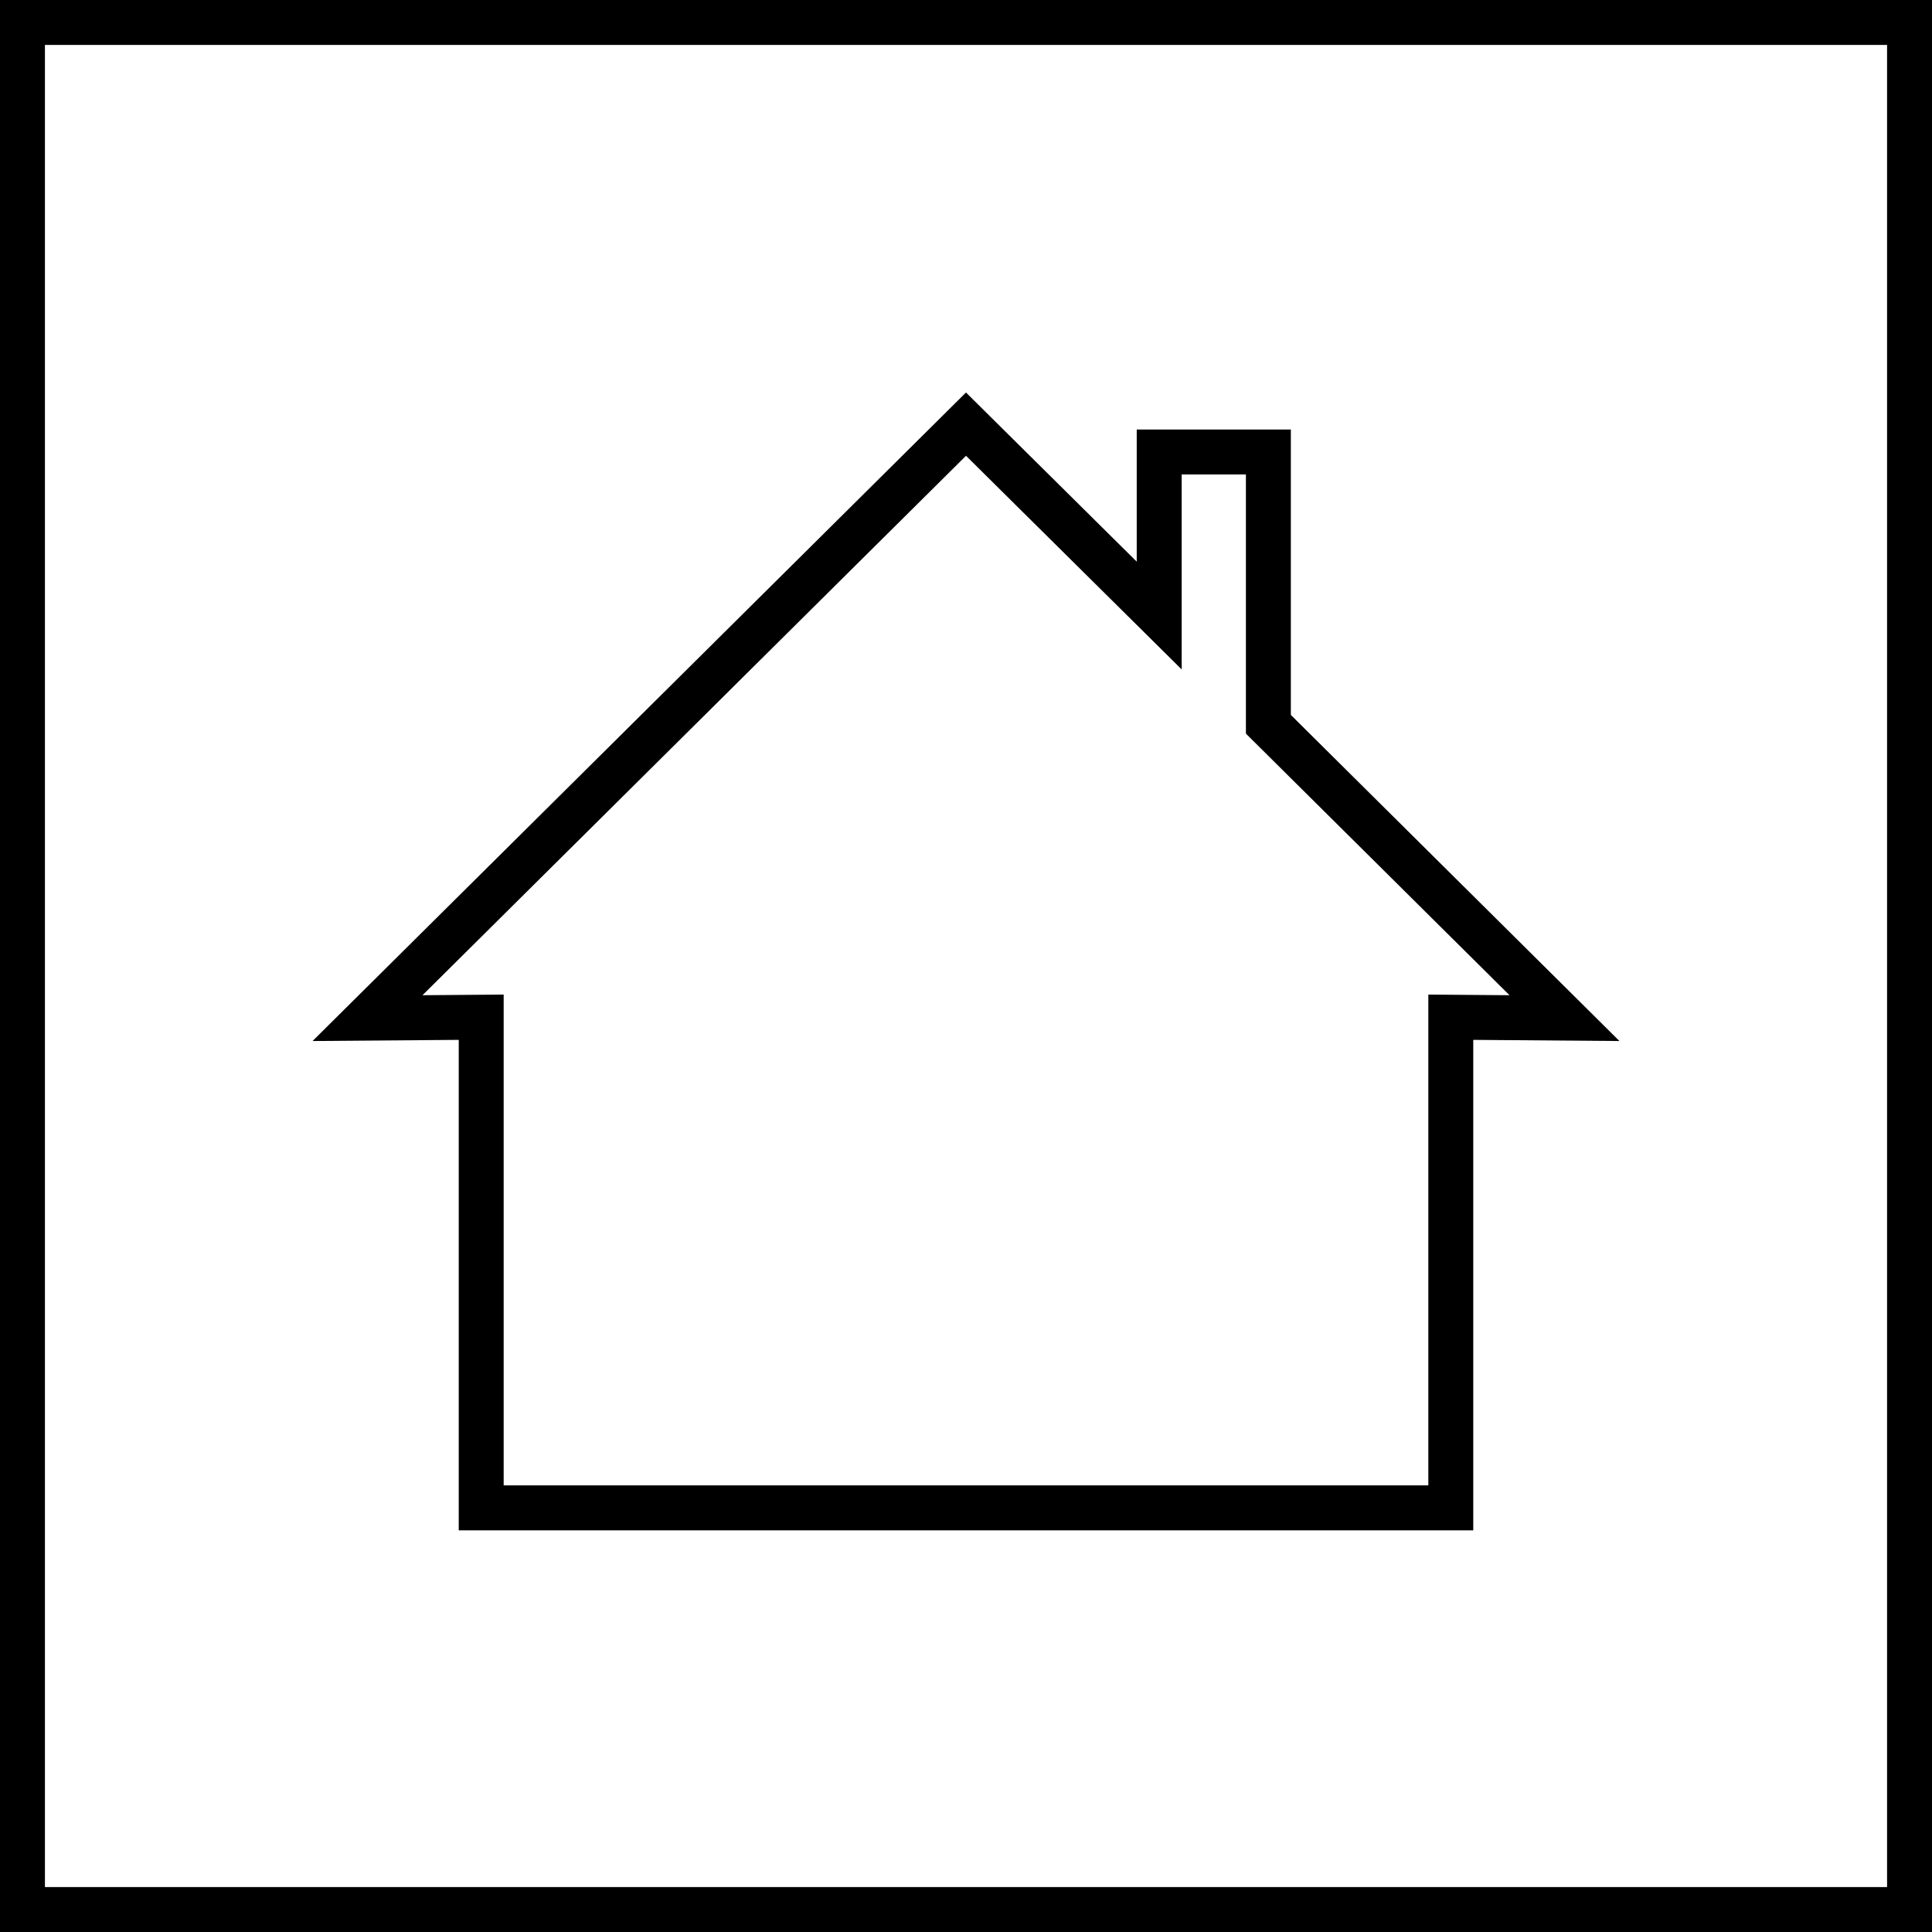 <?xml version="1.0" encoding="UTF-8"?>
<svg xmlns="http://www.w3.org/2000/svg" viewBox="0 0 43 43">
  <defs>
    <style>.cls-1{fill:none;stroke:#000;stroke-miterlimit:3.86;}</style>
  </defs>
  <g id="Capa_2" data-name="Capa 2">
    <g id="Capa_1-2" data-name="Capa 1">
      <rect class="cls-1" x="0.5" y="0.5" width="42" height="42"></rect>
      <polygon class="cls-1" points="21.5 9.44 25.8 13.7 25.8 10.06 28.23 10.06 28.23 16.12 34.82 22.66 32.29 22.64 32.29 33.56 10.71 33.56 10.71 22.64 8.18 22.66 21.5 9.44"></polygon>
    </g>
  </g>
</svg>
